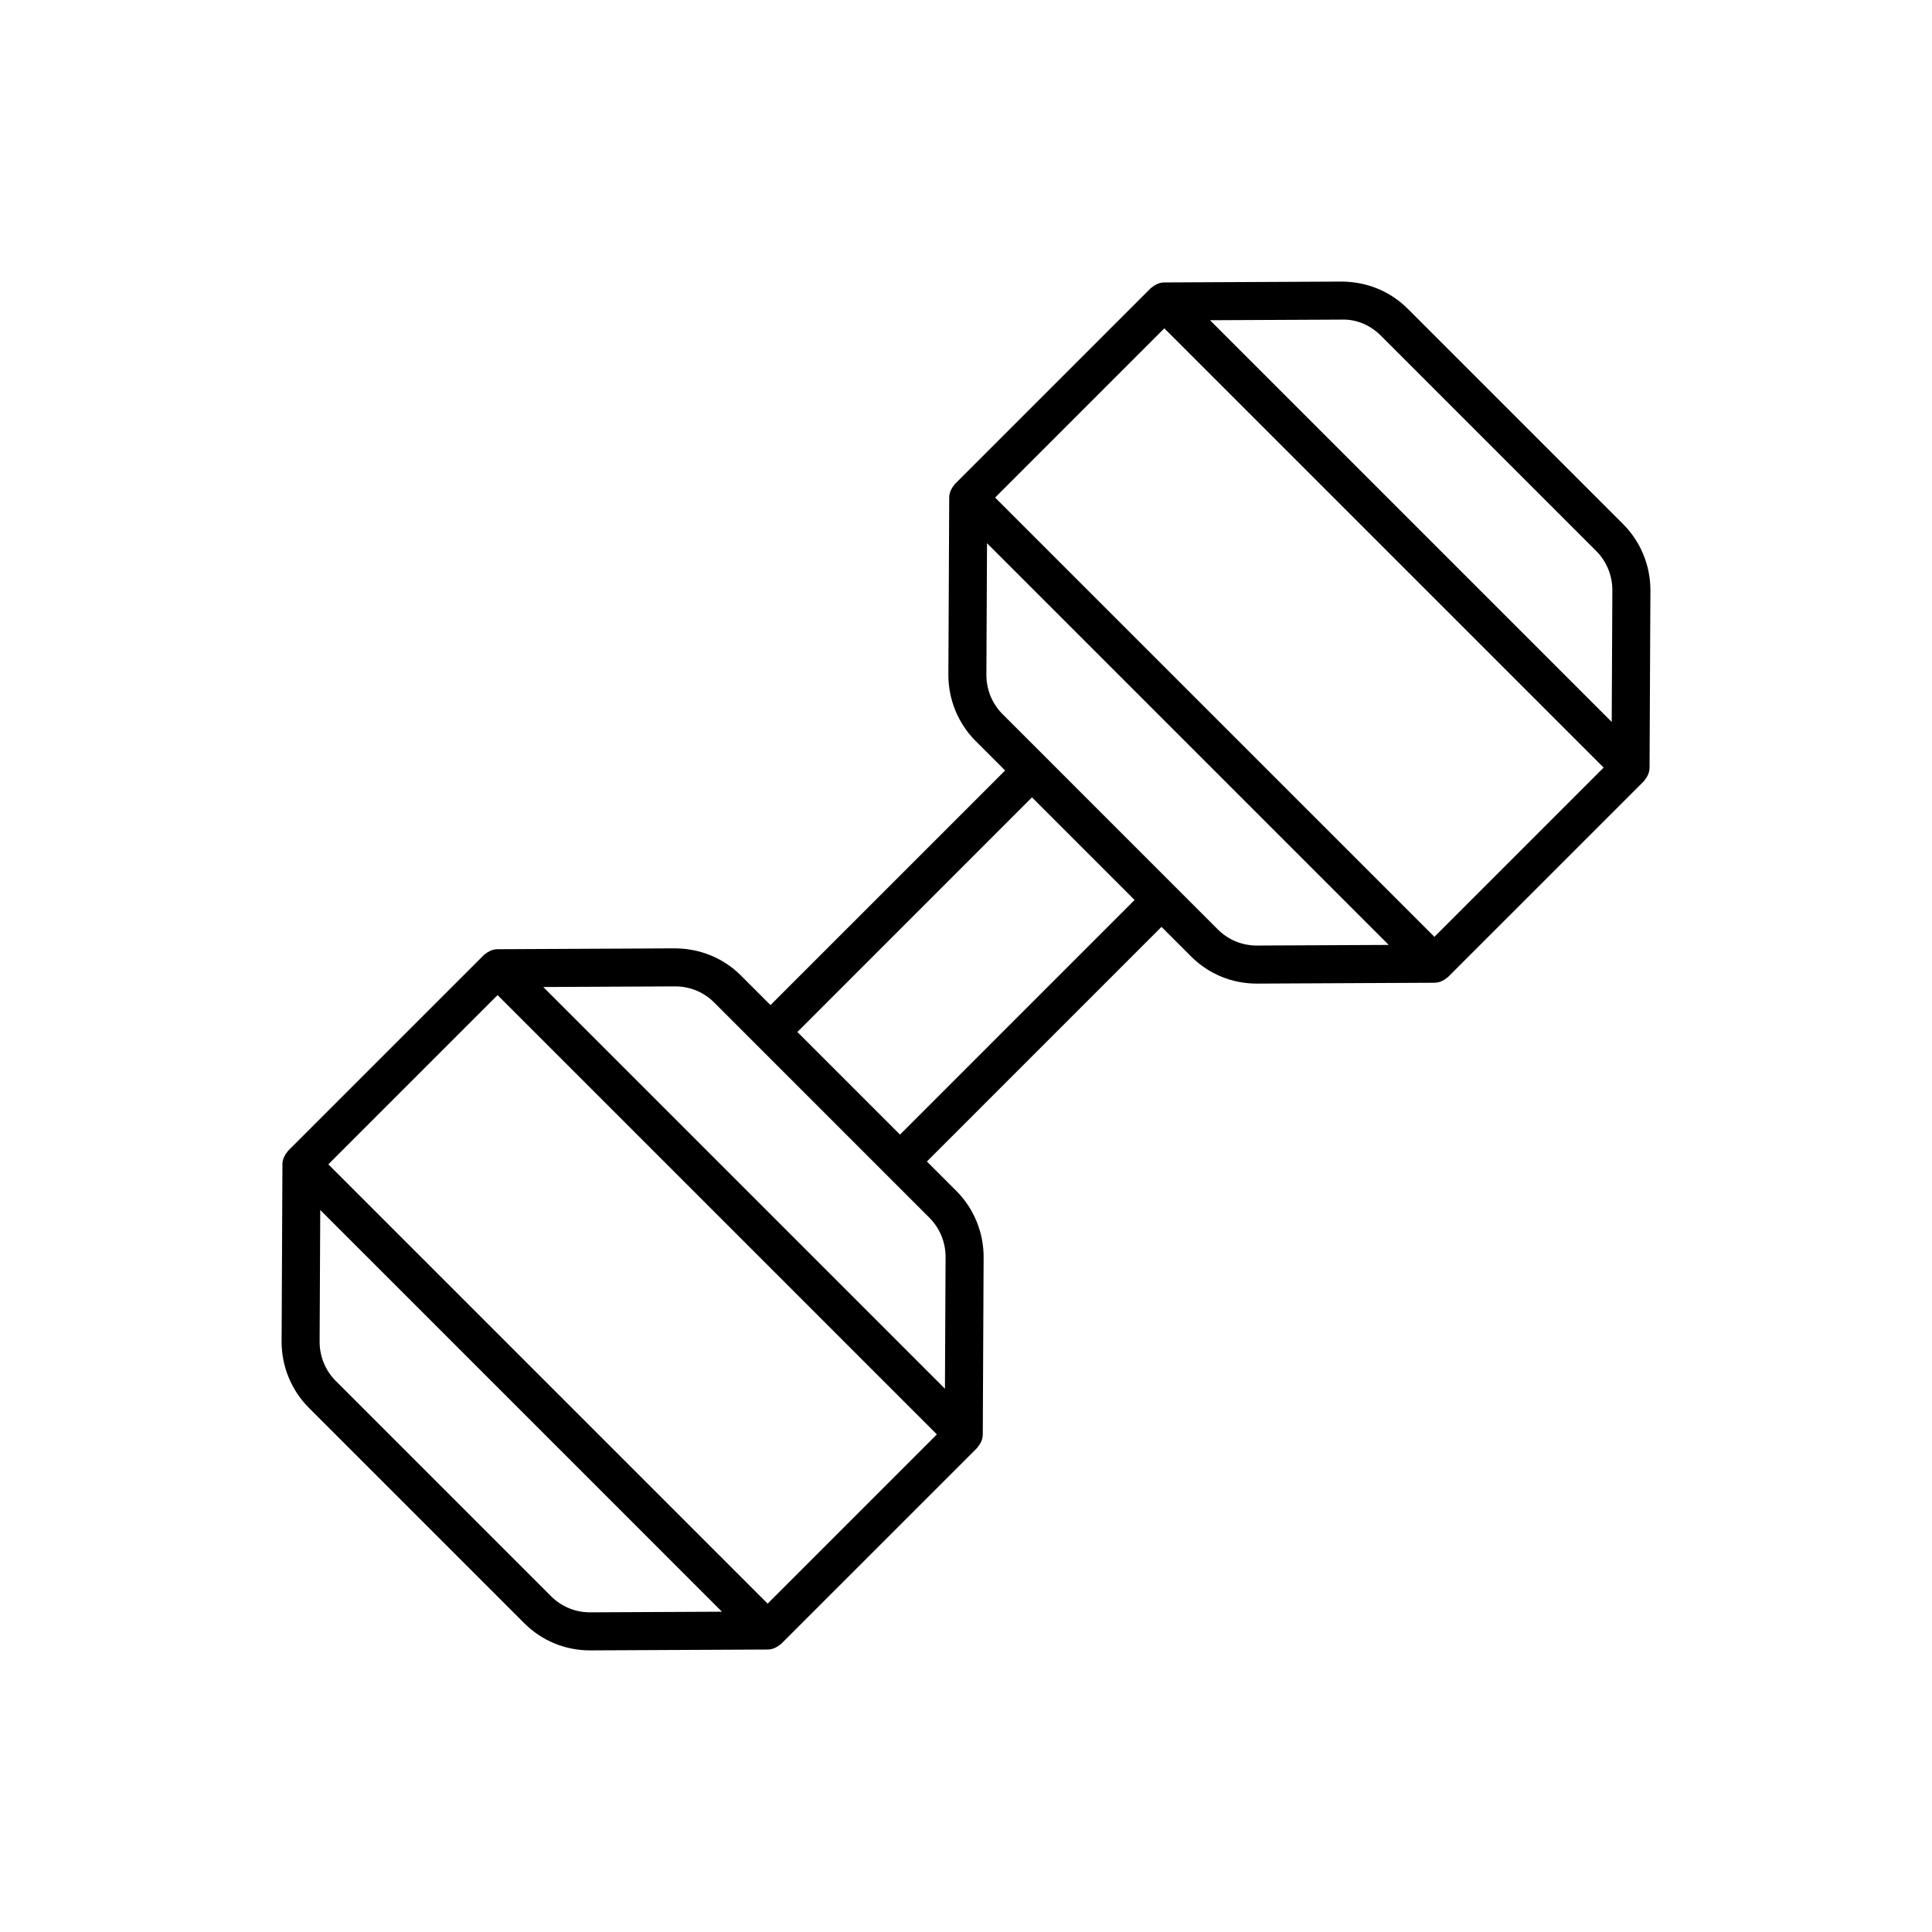 <?xml version="1.0" encoding="UTF-8"?>
<!-- Uploaded to: SVG Repo, www.svgrepo.com, Generator: SVG Repo Mixer Tools -->
<svg fill="#000000" width="800px" height="800px" version="1.1" viewBox="144 144 512 512" xmlns="http://www.w3.org/2000/svg">
 <path d="m580.8 349.18c0.203-0.547 0.344-1.121 0.348-1.723l0.227-46.977c0.031-6.547-2.594-12.949-7.207-17.555l-57.098-57.094c-4.676-4.68-10.883-7.188-17.555-7.207l-46.973 0.227c-0.594 0.004-1.16 0.137-1.699 0.336-0.152 0.055-0.289 0.141-0.438 0.211-0.418 0.203-0.801 0.453-1.148 0.762-0.078 0.07-0.18 0.094-0.254 0.168l-51.973 51.969c-0.074 0.074-0.105 0.18-0.176 0.262-0.297 0.336-0.543 0.703-0.738 1.105-0.074 0.148-0.156 0.289-0.215 0.445-0.203 0.547-0.344 1.121-0.348 1.723l-0.223 46.973c-0.031 6.555 2.598 12.949 7.207 17.555l7.828 7.828-62.172 62.172-7.828-7.828c-4.676-4.68-10.895-7.18-17.555-7.207l-46.973 0.227c-0.594 0.004-1.16 0.137-1.699 0.336-0.152 0.055-0.289 0.141-0.438 0.211-0.418 0.203-0.801 0.453-1.148 0.762-0.078 0.07-0.18 0.094-0.254 0.168l-51.973 51.969c-0.074 0.074-0.105 0.18-0.176 0.262-0.297 0.336-0.543 0.703-0.738 1.105-0.074 0.148-0.156 0.289-0.215 0.445-0.203 0.547-0.344 1.121-0.348 1.723l-0.219 46.977c-0.031 6.547 2.594 12.949 7.207 17.555l57.098 57.098c4.644 4.648 10.832 7.207 17.43 7.207h0.121l46.973-0.227c0.594-0.004 1.16-0.137 1.699-0.336 0.152-0.055 0.289-0.137 0.438-0.211 0.418-0.203 0.801-0.453 1.148-0.762 0.078-0.07 0.18-0.094 0.254-0.168l51.973-51.969c0.074-0.074 0.105-0.184 0.176-0.262 0.297-0.336 0.543-0.703 0.738-1.105 0.074-0.148 0.156-0.289 0.215-0.445 0.203-0.547 0.344-1.121 0.348-1.723l0.223-46.973c0.031-6.555-2.598-12.949-7.207-17.555l-7.828-7.828 62.172-62.176 7.828 7.828c4.648 4.648 10.836 7.207 17.434 7.207h0.121l46.973-0.227c0.594-0.004 1.16-0.137 1.699-0.336 0.152-0.055 0.289-0.137 0.438-0.211 0.418-0.203 0.801-0.453 1.148-0.762 0.078-0.07 0.18-0.094 0.254-0.168l51.973-51.969c0.074-0.074 0.105-0.184 0.176-0.262 0.297-0.336 0.543-0.703 0.738-1.105 0.074-0.152 0.152-0.289 0.211-0.445zm-188.52 174.95-44.848 44.848-116.42-116.42 44.848-44.848 58.211 58.207zm-91.848 47.156h-0.07c-3.906 0-7.566-1.512-10.312-4.254l-57.094-57.098c-2.723-2.723-4.269-6.504-4.254-10.383l0.168-34.891 53.227 53.227 53.227 53.23zm94.156-94.152-0.168 34.891-53.227-53.23-53.227-53.227 34.895-0.168h0.07c3.906 0 7.566 1.512 10.312 4.254l57.098 57.102c2.715 2.719 4.266 6.5 4.246 10.379zm-12.078-32.457-27.191-27.191 62.168-62.176 27.191 27.191zm117.05-215.98c3.984-0.129 7.617 1.496 10.383 4.254l57.098 57.098c2.719 2.723 4.269 6.504 4.25 10.383l-0.168 34.891-106.46-106.46zm24.574 163.57-116.42-116.41 44.848-44.848 116.42 116.41zm-47 2.312h-0.07c-3.906 0-7.566-1.512-10.312-4.254l-57.094-57.102c-2.723-2.715-4.269-6.5-4.254-10.375l0.168-34.891 53.227 53.227 53.227 53.23z"/>
</svg>